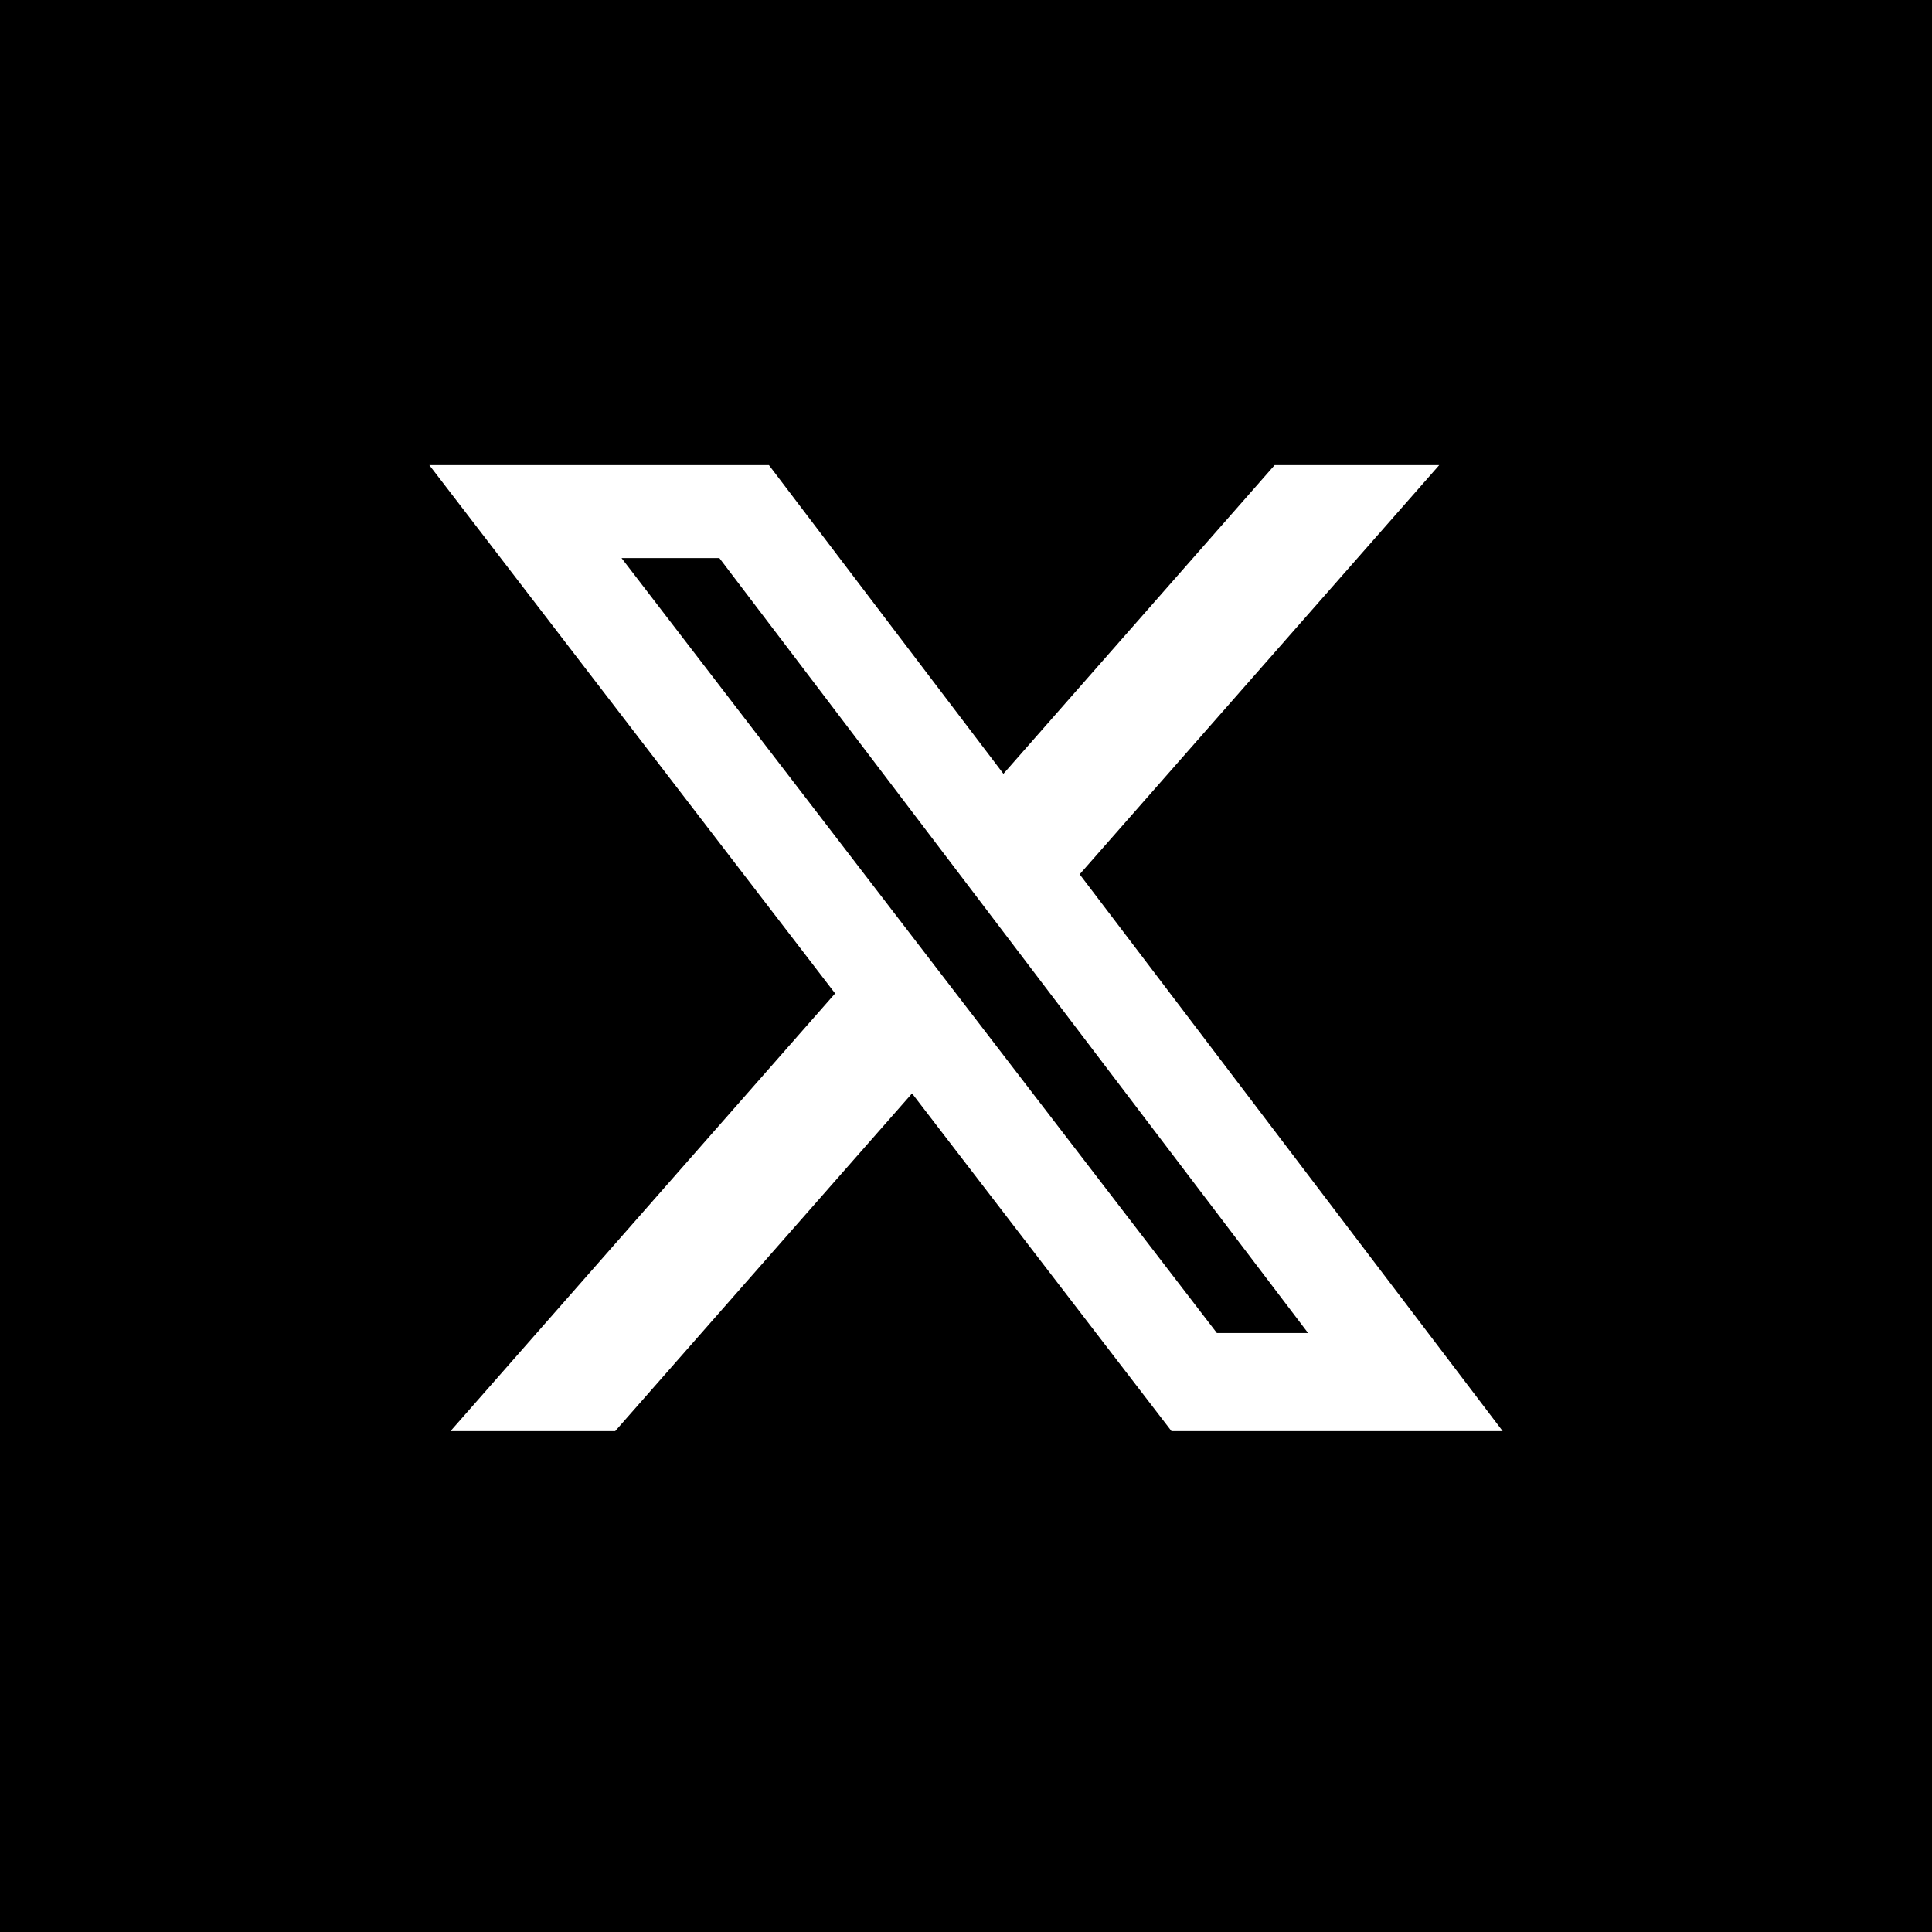 <svg width="54" height="54" viewBox="0 0 54 54" fill="none" xmlns="http://www.w3.org/2000/svg">
<rect width="54" height="54" fill="black"/>
<rect width="40" height="40" transform="translate(7 7)" fill="black"/>
<path d="M35.627 13H40.227L30.177 24.437L42 40H32.743L25.492 30.561L17.195 40H12.592L23.342 27.767L12 13H21.492L28.046 21.628L35.627 13ZM34.012 37.258H36.561L20.107 15.598H17.372L34.012 37.258Z" fill="white"/>
</svg>
